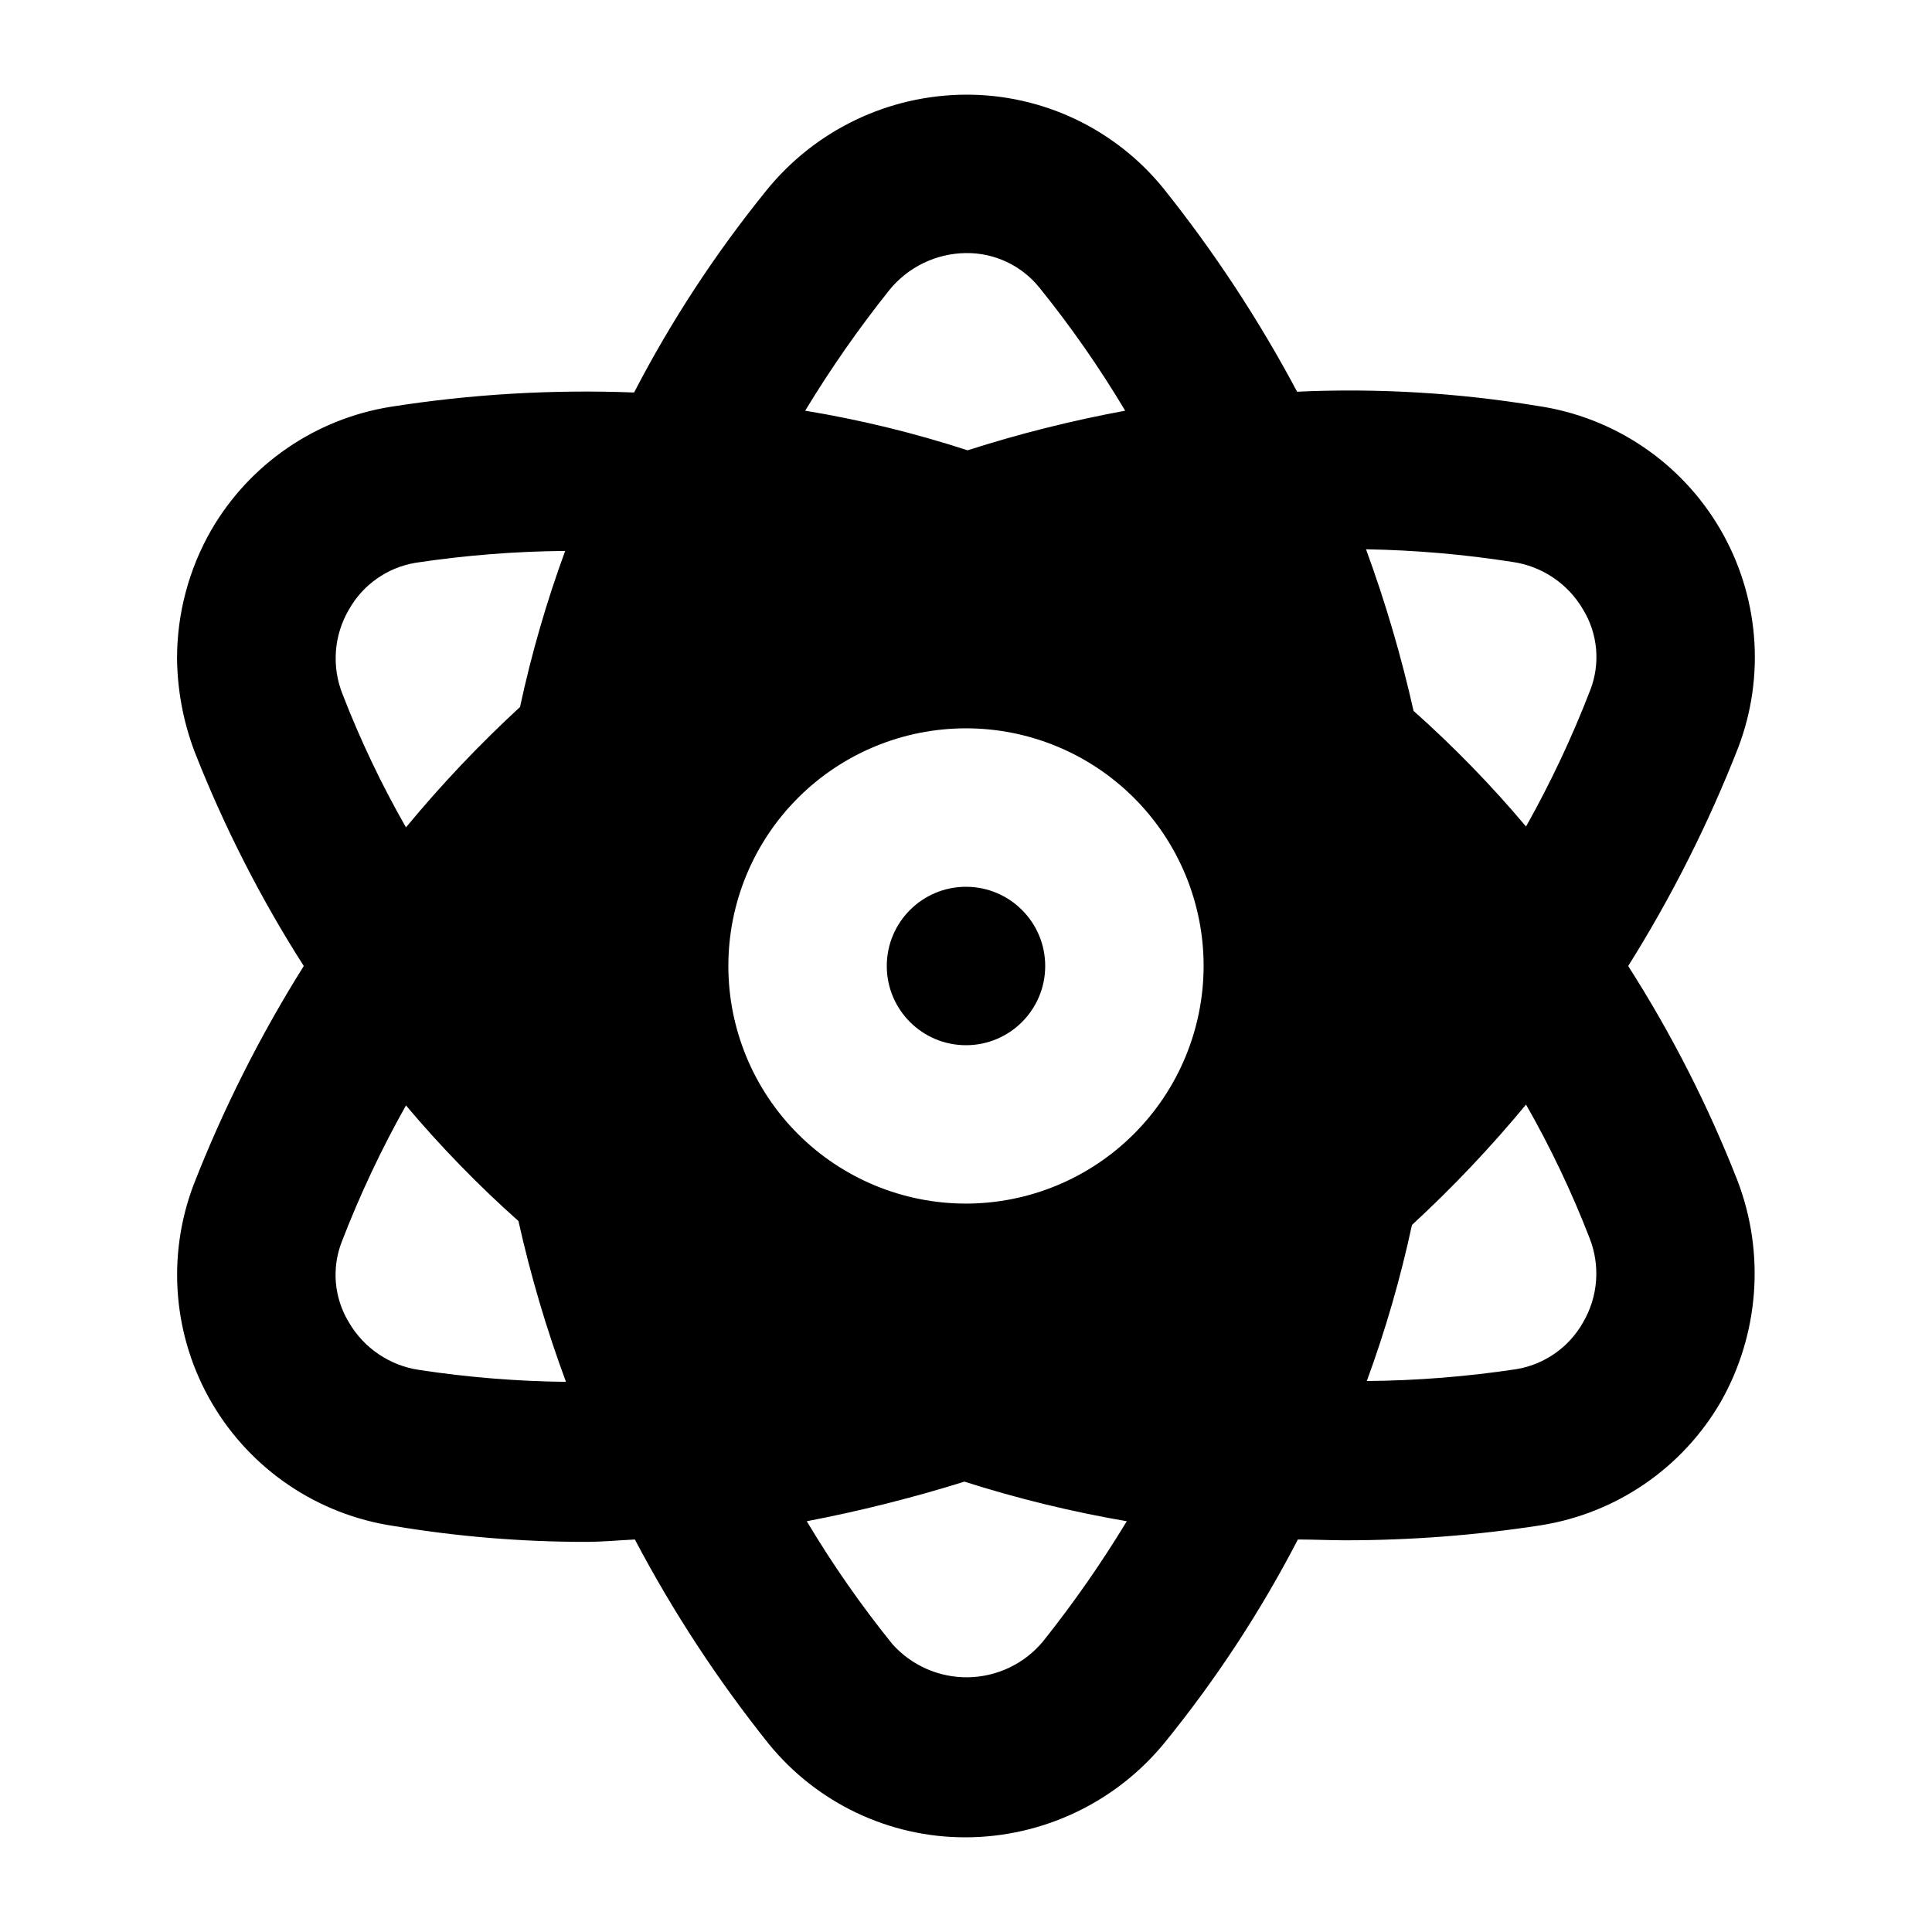 <?xml version="1.0" encoding="UTF-8"?>
<!-- Uploaded to: SVG Repo, www.svgrepo.com, Generator: SVG Repo Mixer Tools -->
<svg fill="#000000" width="800px" height="800px" version="1.1" viewBox="144 144 512 512" xmlns="http://www.w3.org/2000/svg">
 <g>
  <path d="m575.49 400c11.516-18.359 21.285-37.758 29.18-57.941 7.238-19.059 5.445-40.375-4.879-57.961-10.32-17.586-28.059-29.543-48.23-32.512-21.082-3.488-42.473-4.754-63.816-3.781-10.129-19.043-22.004-37.105-35.477-53.949-12.793-15.723-32-24.828-52.27-24.77-20.559 0.074-39.988 9.402-52.902 25.398-13.469 16.613-25.215 34.547-35.055 53.531-21.555-0.836-43.137 0.43-64.445 3.777-20.004 3.188-37.508 15.219-47.652 32.75-5.887 10.293-8.996 21.938-9.027 33.797 0.07 8.465 1.633 16.848 4.617 24.77 7.785 19.859 17.484 38.914 28.969 56.891-11.516 18.355-21.285 37.754-29.18 57.938-7.238 19.062-5.445 40.379 4.879 57.961 10.32 17.586 28.059 29.543 48.234 32.516 16.789 2.797 33.777 4.199 50.801 4.195 4.41 0 8.605-0.418 13.016-0.629h-0.004c10.082 19.137 21.961 37.273 35.477 54.16 12.793 15.723 32.004 24.828 52.273 24.77 20.555-0.074 39.984-9.402 52.898-25.398 13.469-16.609 25.215-34.547 35.059-53.531 4.199 0 8.605 0.211 12.594 0.211 17.359 0 34.695-1.332 51.852-3.988 20.004-3.188 37.504-15.215 47.652-32.75 10.129-17.887 11.746-39.363 4.406-58.566-7.781-19.859-17.484-38.914-28.969-56.887zm-339.02-94.465c3.703-6.582 10.188-11.137 17.637-12.387 13.133-1.984 26.391-3.035 39.672-3.148-4.949 13.488-8.949 27.309-11.965 41.355-10.781 9.945-20.879 20.605-30.227 31.906-6.473-11.32-12.086-23.109-16.797-35.266-2.945-7.344-2.324-15.637 1.68-22.461zm18.684 201.52c-7.82-1.129-14.703-5.766-18.684-12.598-3.938-6.449-4.637-14.371-1.887-21.41 4.793-12.426 10.477-24.492 17.004-36.105 9.188 10.918 19.148 21.16 29.809 30.648 3.231 14.473 7.438 28.711 12.594 42.613-13.004-0.145-25.98-1.195-38.836-3.148zm124.48-286.12c4.969-6.168 12.441-9.789 20.363-9.867 7.582-0.098 14.785 3.312 19.52 9.234 8.312 10.301 15.891 21.176 22.672 32.539-14.133 2.606-28.086 6.109-41.773 10.496-14.059-4.586-28.441-8.094-43.035-10.496 6.727-11.102 14.16-21.762 22.254-31.906zm40.723 358.12c-4.91 5.875-12.141 9.32-19.797 9.441-7.66 0.121-14.988-3.098-20.086-8.812-8.312-10.301-15.887-21.172-22.672-32.539 14.113-2.703 28.059-6.207 41.773-10.496 14.086 4.488 28.465 7.996 43.035 10.496-6.727 11.102-14.156 21.762-22.254 31.91zm-20.359-116.09c-16.703 0-32.723-6.637-44.531-18.445-11.812-11.812-18.445-27.832-18.445-44.531 0-16.703 6.633-32.723 18.445-44.531 11.809-11.812 27.828-18.445 44.531-18.445 16.699 0 32.719 6.633 44.531 18.445 11.809 11.809 18.445 27.828 18.445 44.531-0.02 16.695-6.66 32.703-18.469 44.508-11.805 11.809-27.812 18.449-44.508 18.469zm163.53 31.488v-0.004c-3.703 6.586-10.184 11.137-17.633 12.387-13.137 1.984-26.395 3.039-39.676 3.148 4.949-13.488 8.949-27.305 11.965-41.355 10.781-9.941 20.879-20.602 30.23-31.906 6.469 11.32 12.082 23.109 16.793 35.266 2.945 7.344 2.324 15.641-1.68 22.461zm1.891-167.52-0.004-0.004c-4.793 12.43-10.477 24.496-17 36.105-9.191-10.918-19.152-21.16-29.809-30.648-3.262-14.531-7.469-28.836-12.598-42.82 13.008 0.223 25.984 1.344 38.836 3.356 7.824 1.129 14.703 5.769 18.684 12.598 3.938 6.449 4.637 14.371 1.887 21.41z"/>
  <path d="m420.99 400c0 11.594-9.398 20.992-20.992 20.992s-20.992-9.398-20.992-20.992 9.398-20.992 20.992-20.992 20.992 9.398 20.992 20.992"/>
 </g>
</svg>